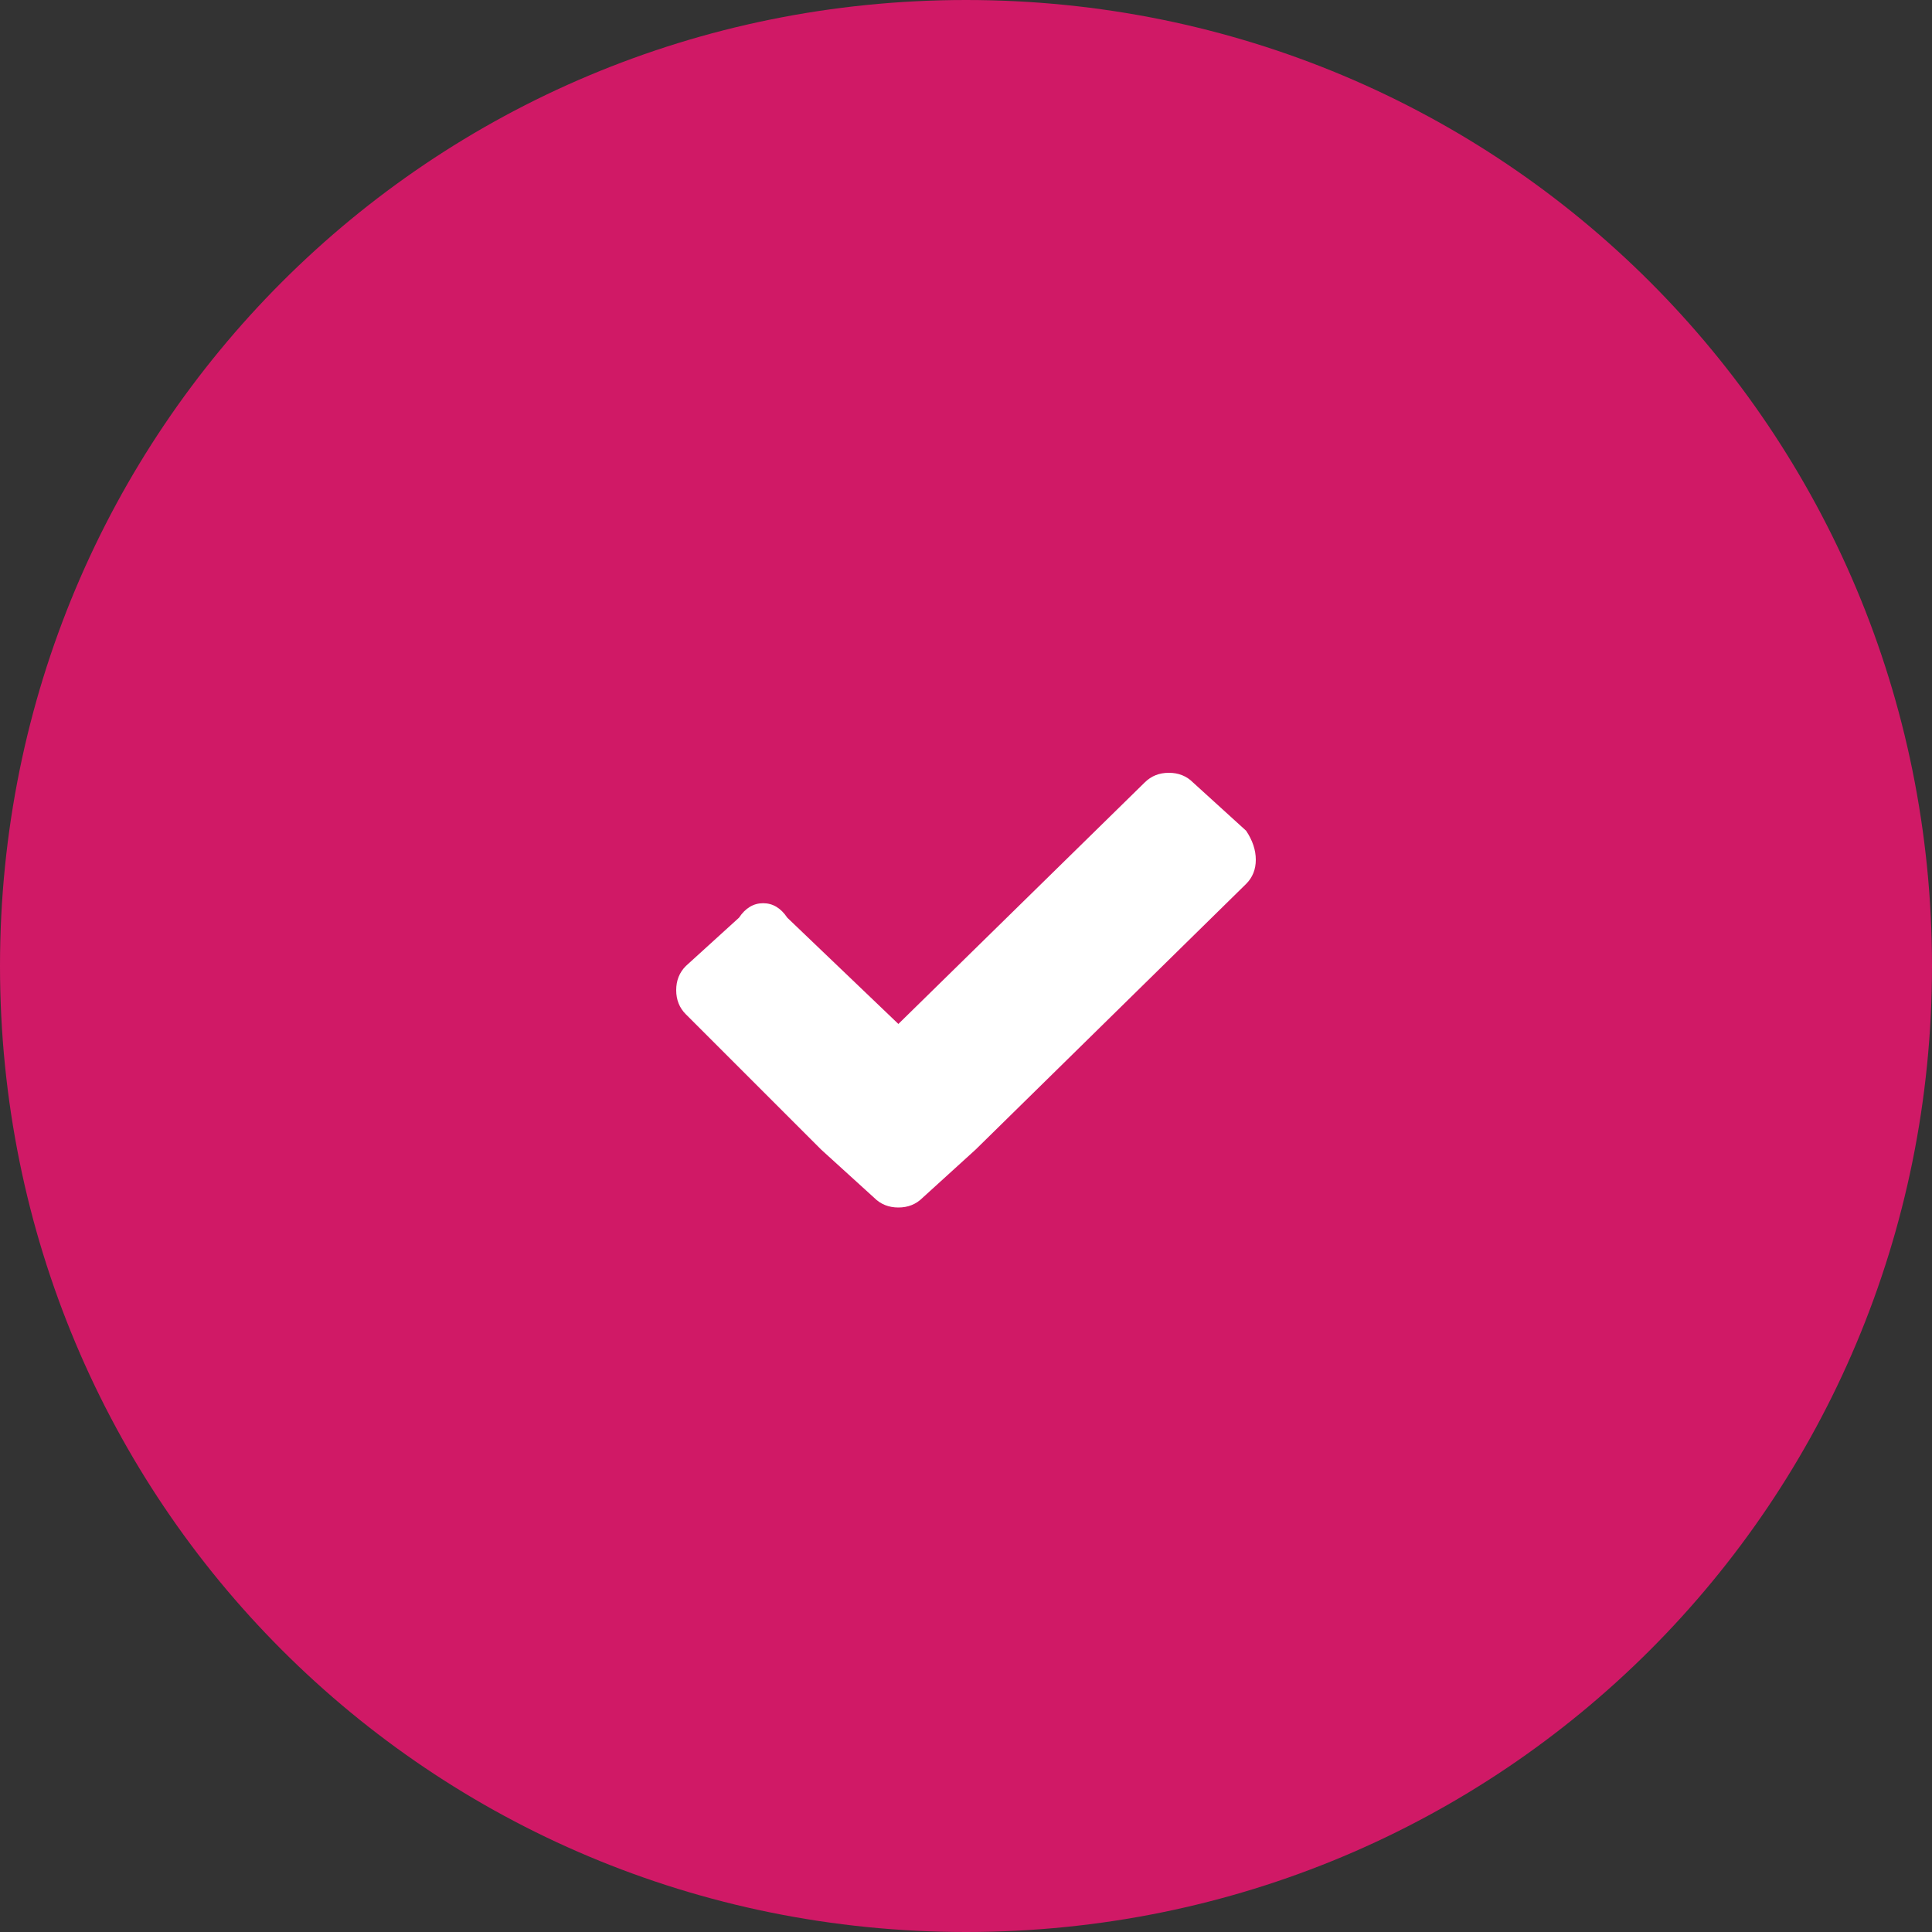 <svg version="1.2" xmlns="http://www.w3.org/2000/svg" viewBox="0 0 40 40" width="40" height="40">
	<rect x="0" y="0" width="40" height="40" fill="#333333" stroke="none"/>
	<title>12-svg</title>
	<style>
		.s0 { fill: #d01966 } 
		.s1 { fill: #ffffff } 
	</style>
	<path id="Layer" class="s0" d="m20 40c-11.1 0-20-8.9-20-20 0-11.1 8.9-20 20-20 11.1 0 20 8.9 20 20 0 11.1-8.9 20-20 20z"/>
	<path id="Layer" class="s1" d="m25.8 17.2l-1.1-1q-0.2-0.2-0.5-0.2-0.3 0-0.5 0.2l-5.1 5-2.3-2.2q-0.2-0.3-0.5-0.3-0.3 0-0.5 0.3l-1.1 1q-0.2 0.2-0.2 0.5 0 0.3 0.2 0.5l2.8 2.8 1.1 1q0.2 0.2 0.5 0.2 0.3 0 0.5-0.2l1.1-1 5.6-5.5q0.2-0.2 0.2-0.5 0-0.3-0.2-0.6z"/>
</svg>